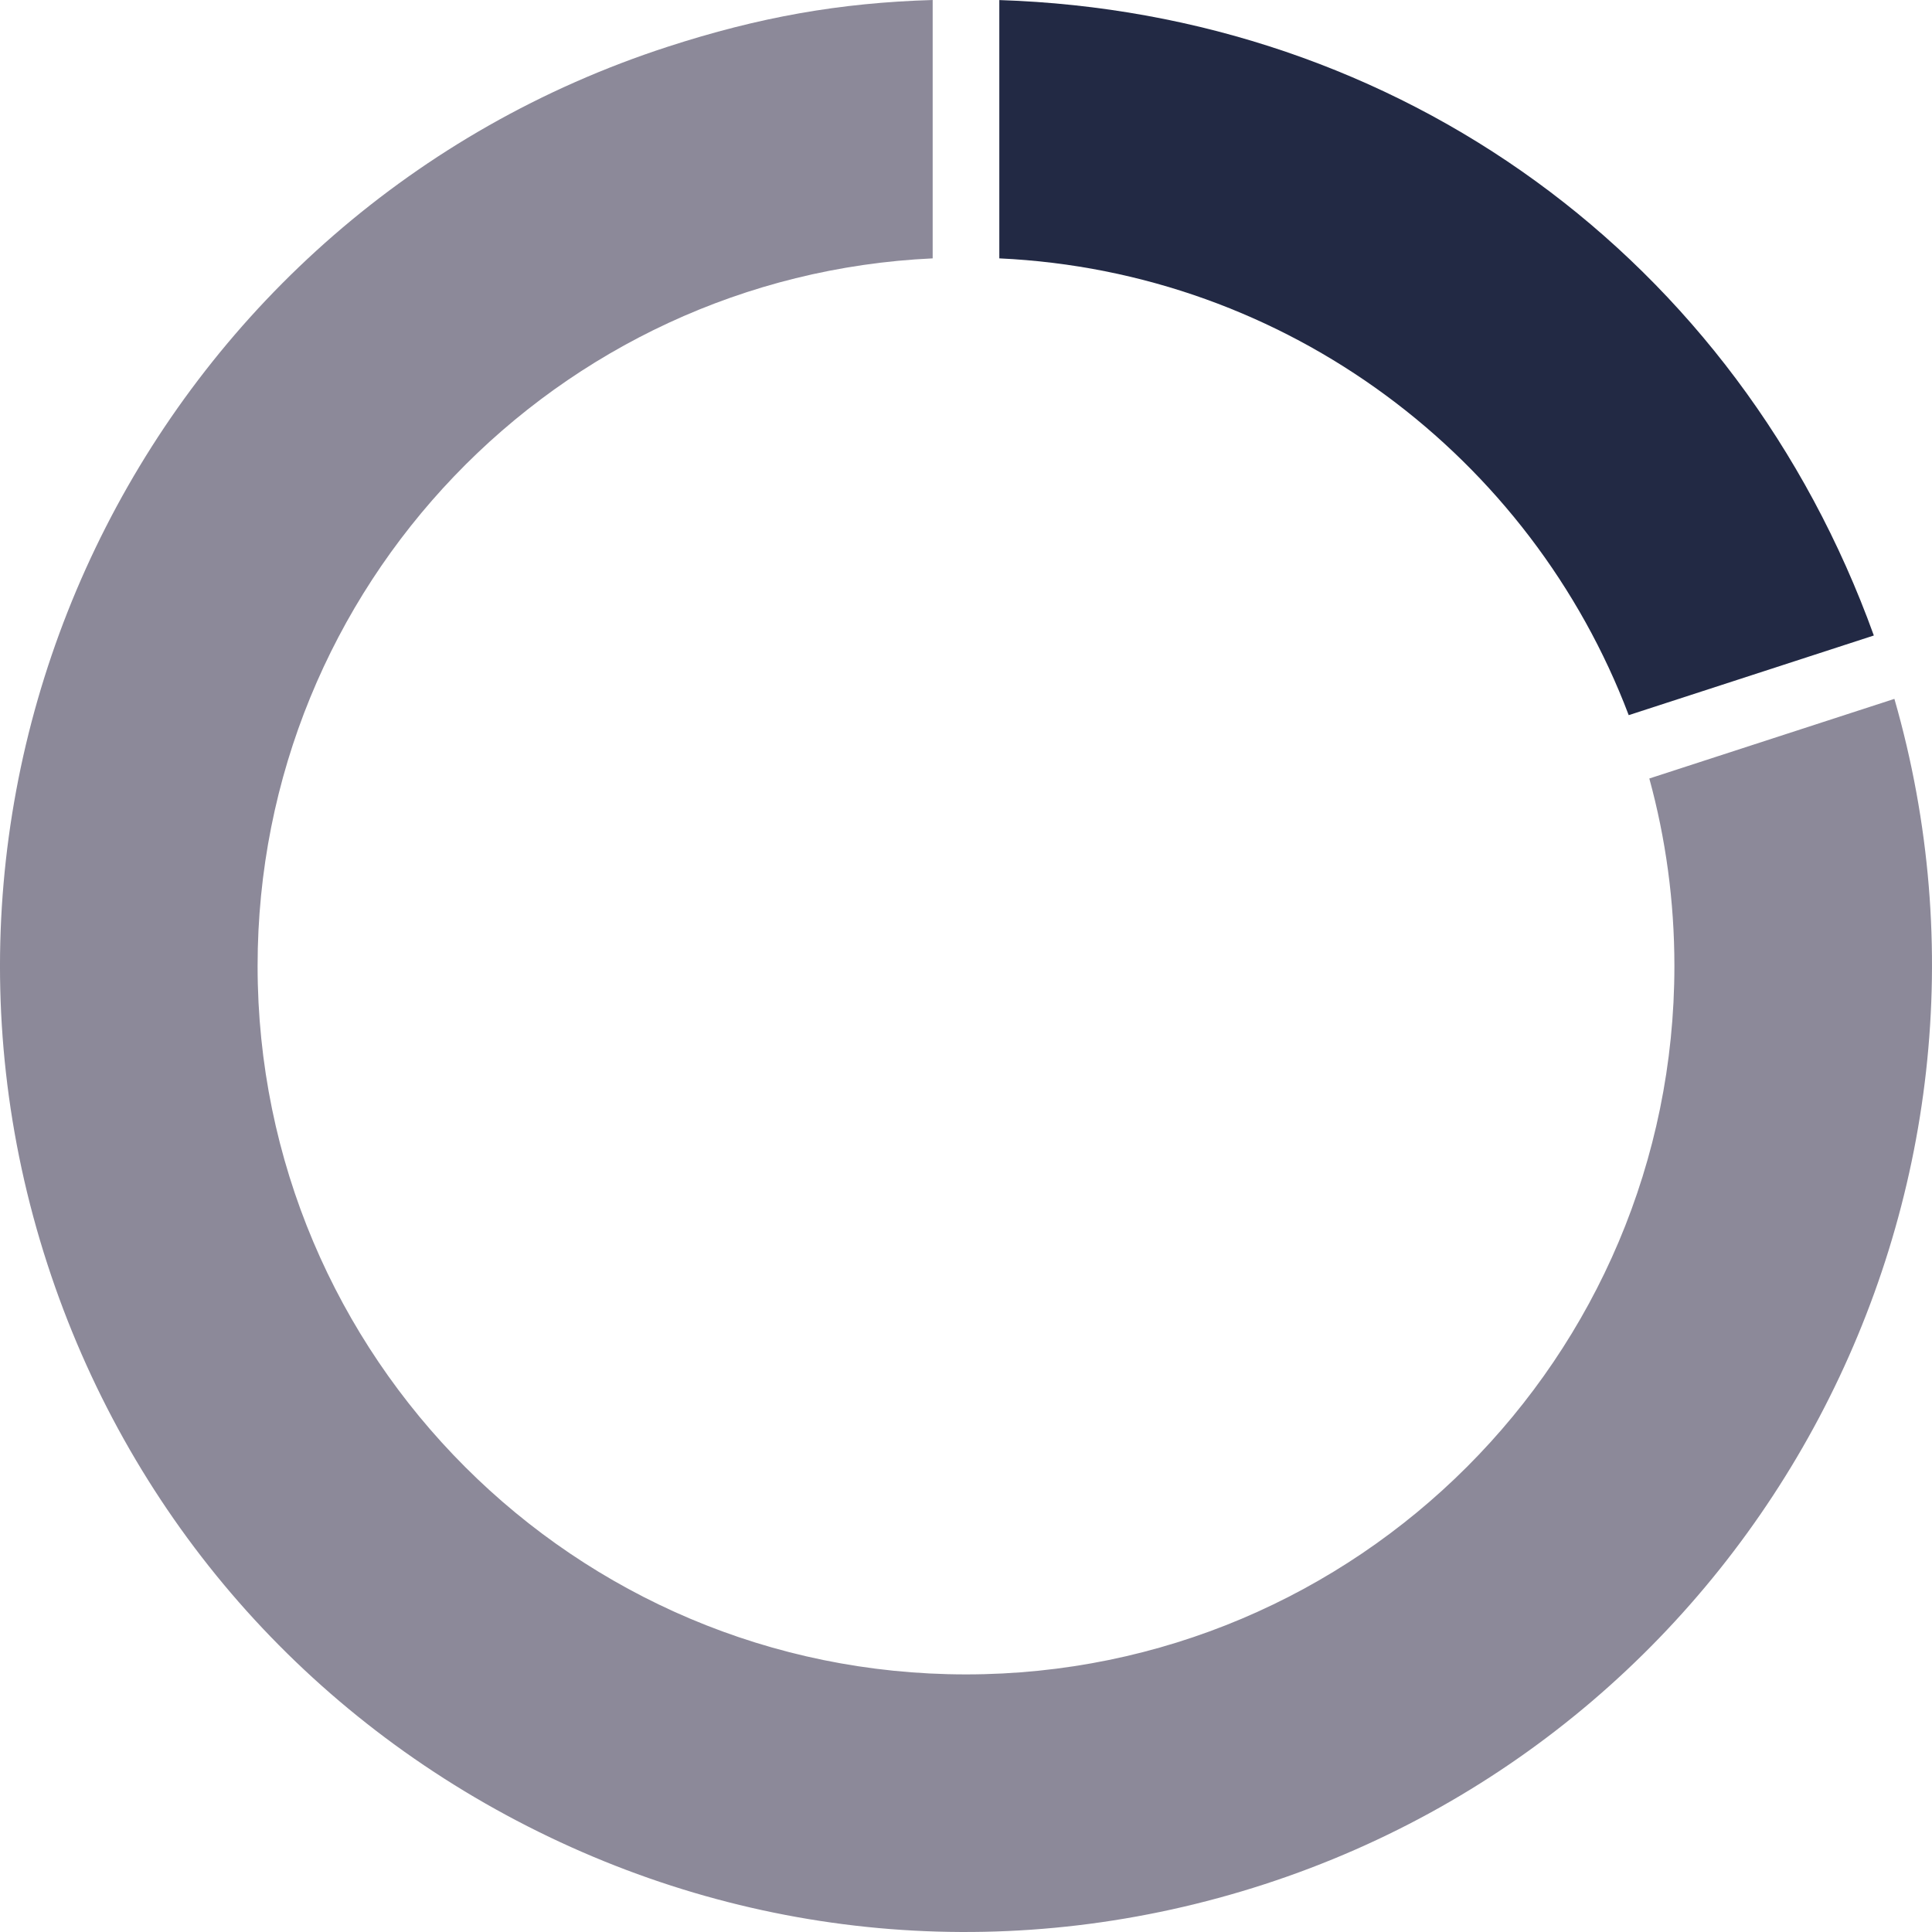 <?xml version="1.0" encoding="UTF-8"?>
<svg width="180px" height="180px" viewBox="0 0 180 180" version="1.1" xmlns="http://www.w3.org/2000/svg" xmlns:xlink="http://www.w3.org/1999/xlink">
    <!-- Generator: Sketch 60 (88103) - https://sketch.com -->
    <title>Pie Graph</title>
    <desc>Created with Sketch.</desc>
    <g id="DESIGNS:-1114" stroke="none" stroke-width="1" fill="none" fill-rule="evenodd">
        <g id="Simplii-Invest-Landing-3" transform="translate(-230, -1910)">
            <g id="Pie-Graph" transform="translate(230, 1910)">
                <path d="M93.104,0.006 C130.432,1.21 161.904,24.075 174.581,59.208 L174.581,59.208 L151.743,66.629 C142.654,42.632 119.978,25.316 93.104,24.072 Z" id="Combined-Shape" fill="#222944"></path>
                <path d="M86.895,-0 L86.895,24.072 C51.886,25.693 24,54.59 24,90 C24,126.451 53.549,156 90,156 C126.451,156 156,126.451 156,90 C156,83.952 155.187,78.095 153.663,72.531 L176.497,65.112 C189.826,111.455 164.014,160.536 117.809,175.55 C94.947,182.978 70.562,181.06 49.144,170.146 C27.727,159.232 11.84,140.63 4.412,117.767 C-10.922,70.569 14.998,19.696 62.19,4.361 C70.692,1.598 78.245,0.253 86.895,-0 L86.895,-0 Z" id="Combined-Shape" fill="#8C8999"></path>
            </g>
        </g>
    </g>
</svg>